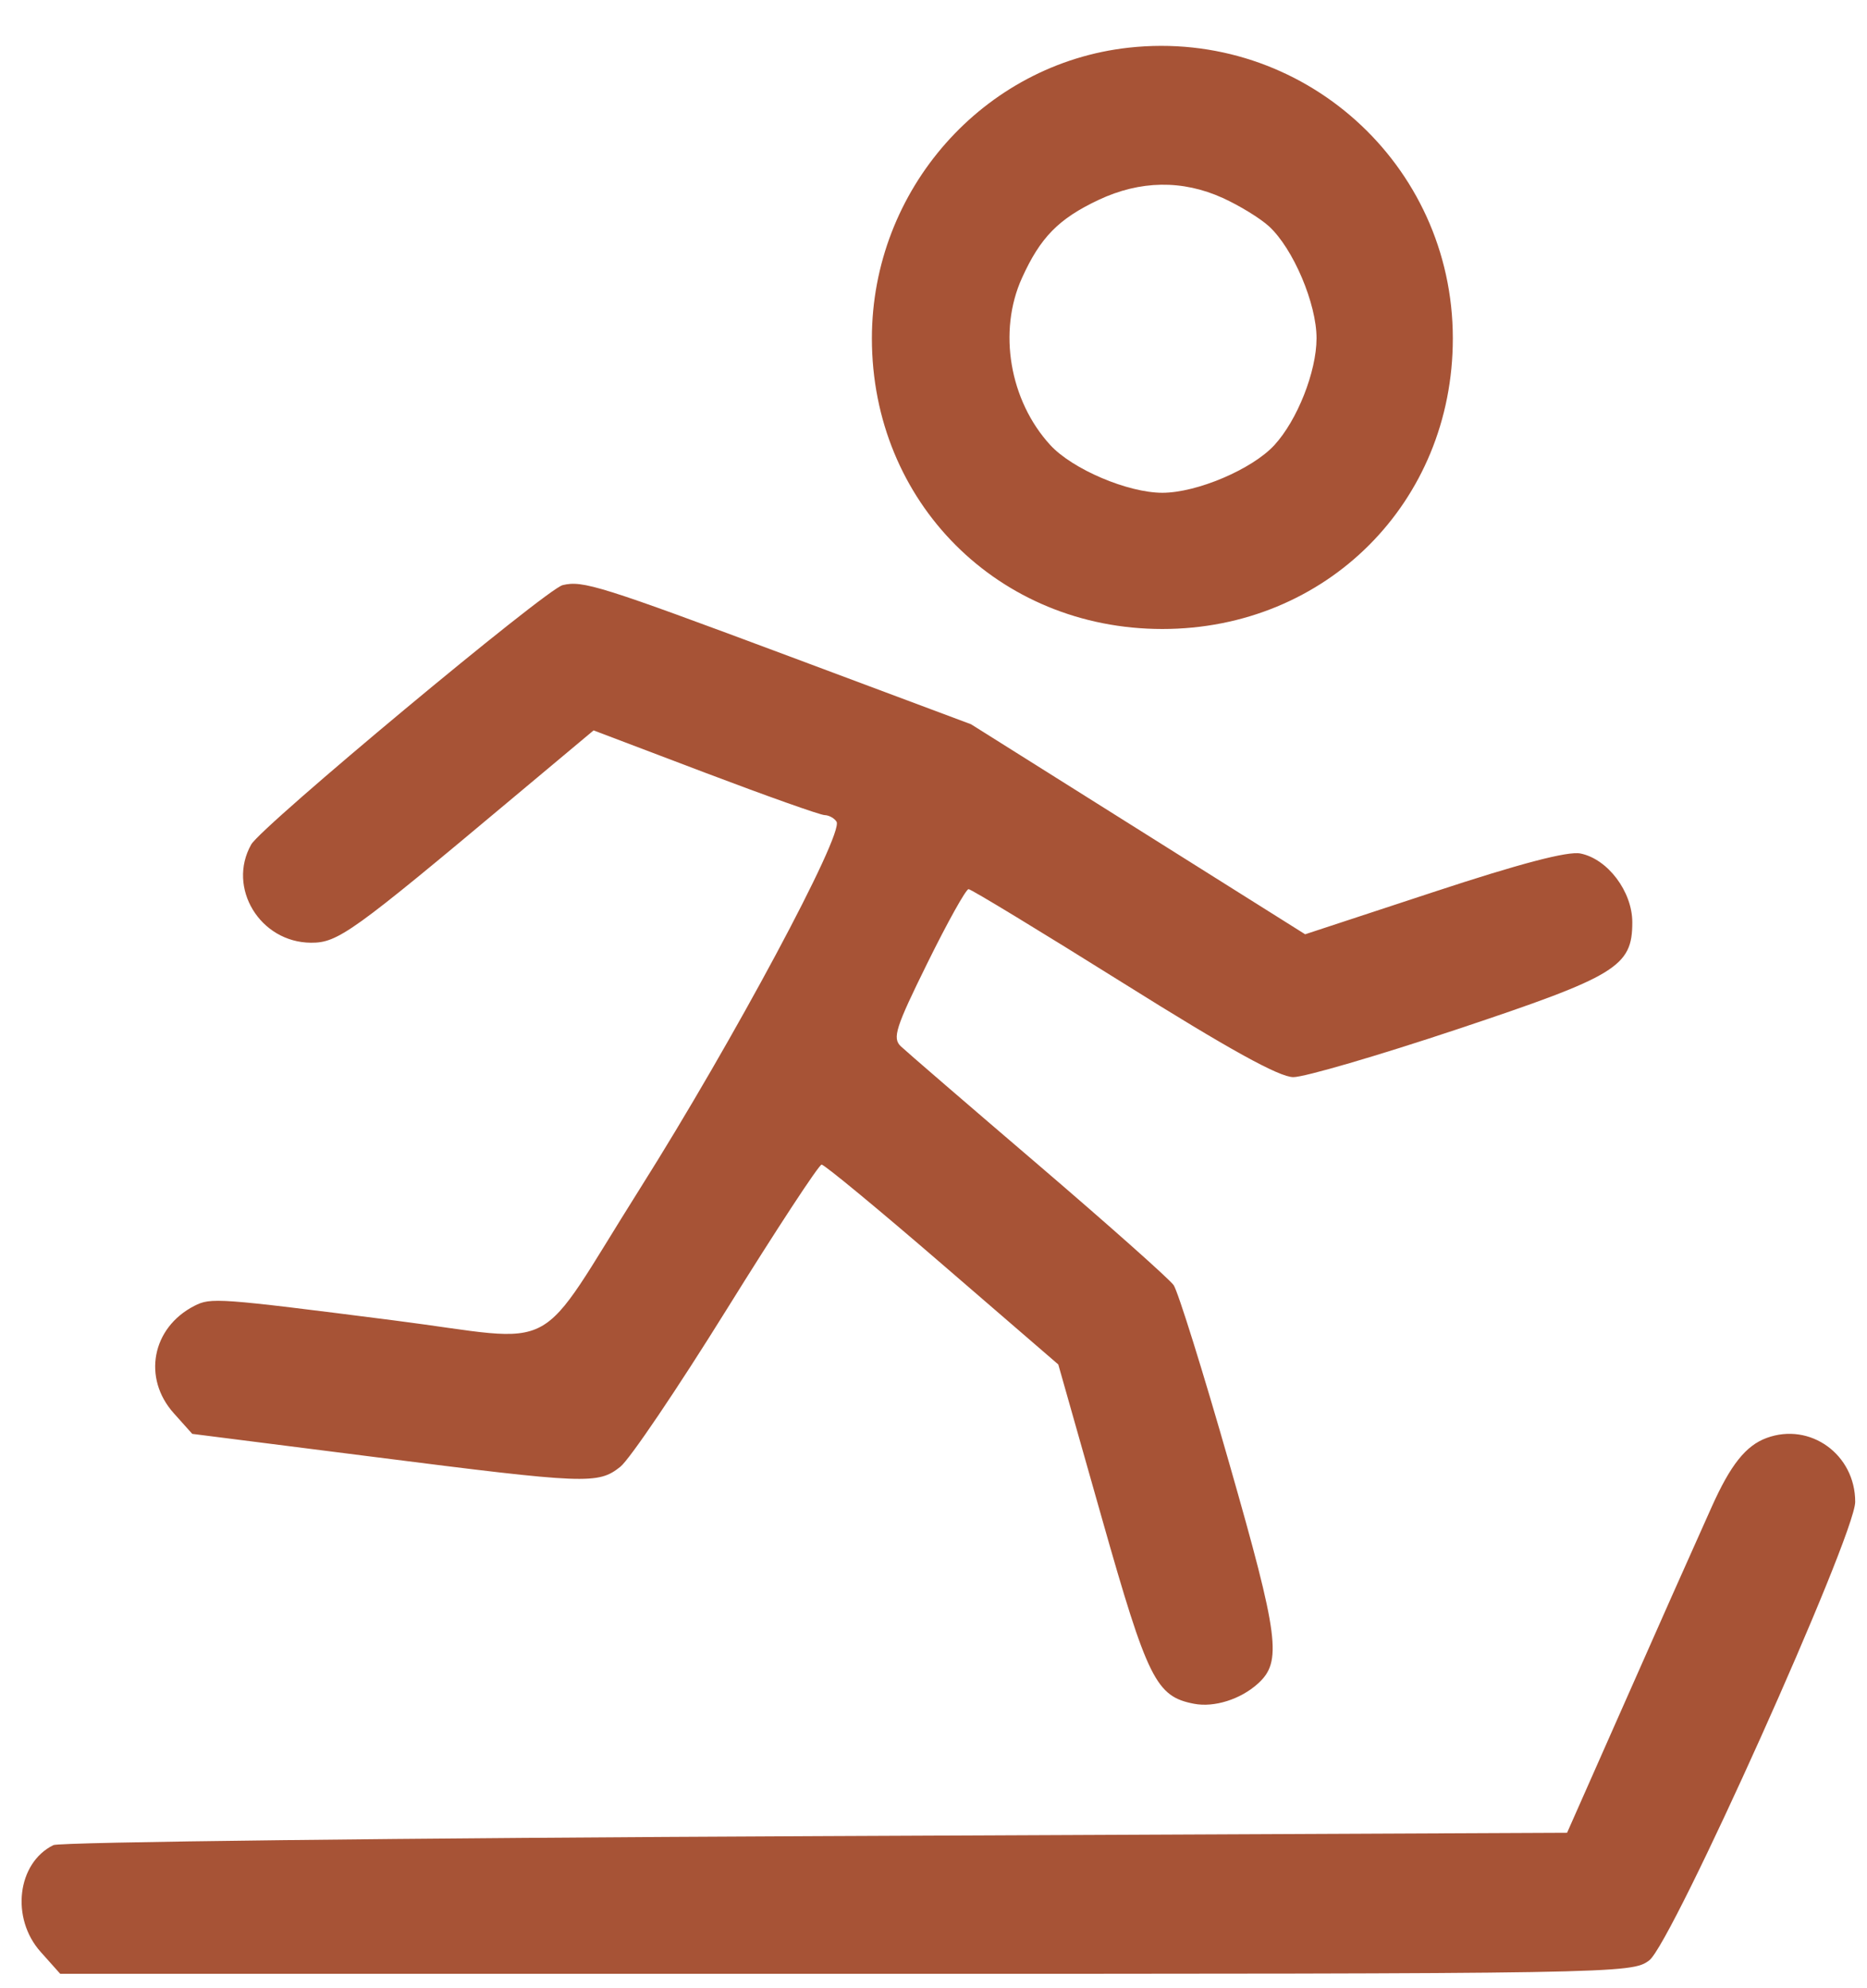 <svg width="31" height="33" viewBox="0 0 31 33" fill="none" xmlns="http://www.w3.org/2000/svg">
<path fill-rule="evenodd" clip-rule="evenodd" d="M18.743 0.791C16.328 1.056 14.477 3.149 14.477 5.617C14.477 8.337 16.58 10.44 19.3 10.44C22.02 10.44 24.123 8.337 24.123 5.617C24.123 2.719 21.622 0.475 18.743 0.791ZM20.303 3.286C20.579 3.411 20.925 3.623 21.071 3.757C21.473 4.126 21.862 5.043 21.86 5.617C21.859 6.168 21.541 6.974 21.16 7.388C20.792 7.788 19.874 8.179 19.3 8.179C18.726 8.179 17.808 7.788 17.44 7.388C16.763 6.651 16.567 5.499 16.969 4.614C17.274 3.94 17.577 3.631 18.241 3.318C18.931 2.993 19.634 2.982 20.303 3.286ZM9.342 9.712C9.069 9.778 4.343 13.713 4.171 14.017C3.766 14.735 4.318 15.642 5.163 15.647C5.61 15.65 5.844 15.482 8.53 13.232L9.856 12.123L11.707 12.825C12.726 13.211 13.619 13.528 13.692 13.529C13.765 13.531 13.854 13.58 13.89 13.638C14.015 13.839 12.175 17.273 10.632 19.719C8.834 22.569 9.378 22.277 6.536 21.915C3.606 21.541 3.503 21.534 3.226 21.675C2.522 22.037 2.362 22.873 2.886 23.457L3.192 23.799L6.202 24.181C9.741 24.631 9.928 24.639 10.298 24.347C10.453 24.226 11.249 23.048 12.069 21.729C12.889 20.41 13.597 19.331 13.642 19.33C13.688 19.329 14.591 20.075 15.649 20.988L17.572 22.647L18.295 25.196C19.056 27.879 19.195 28.158 19.827 28.279C20.163 28.343 20.598 28.205 20.886 27.945C21.29 27.58 21.238 27.18 20.413 24.296C19.976 22.767 19.559 21.433 19.487 21.33C19.415 21.228 18.403 20.329 17.238 19.332C16.073 18.336 15.046 17.451 14.957 17.366C14.814 17.23 14.871 17.054 15.399 15.984C15.731 15.31 16.039 14.758 16.082 14.758C16.125 14.758 17.28 15.46 18.65 16.317C20.403 17.415 21.238 17.877 21.474 17.878C21.658 17.879 22.883 17.521 24.197 17.083C26.846 16.2 27.103 16.043 27.103 15.308C27.103 14.798 26.694 14.256 26.241 14.166C26.034 14.124 25.237 14.333 23.802 14.806L21.671 15.507L18.897 13.764L16.123 12.021L13.113 10.896C9.968 9.722 9.676 9.63 9.342 9.712ZM29.333 23.867C28.988 23.994 28.735 24.311 28.42 25.014C27.901 26.172 27.696 26.632 26.834 28.581L26.02 30.42L13.547 30.476C6.687 30.507 0.989 30.573 0.886 30.625C0.284 30.922 0.175 31.838 0.675 32.397L1 32.761H14.044C26.914 32.761 27.091 32.758 27.384 32.538C27.763 32.254 30.803 25.488 30.804 24.928C30.805 24.141 30.056 23.601 29.333 23.867Z" fill="#A75336"/>
</svg>
